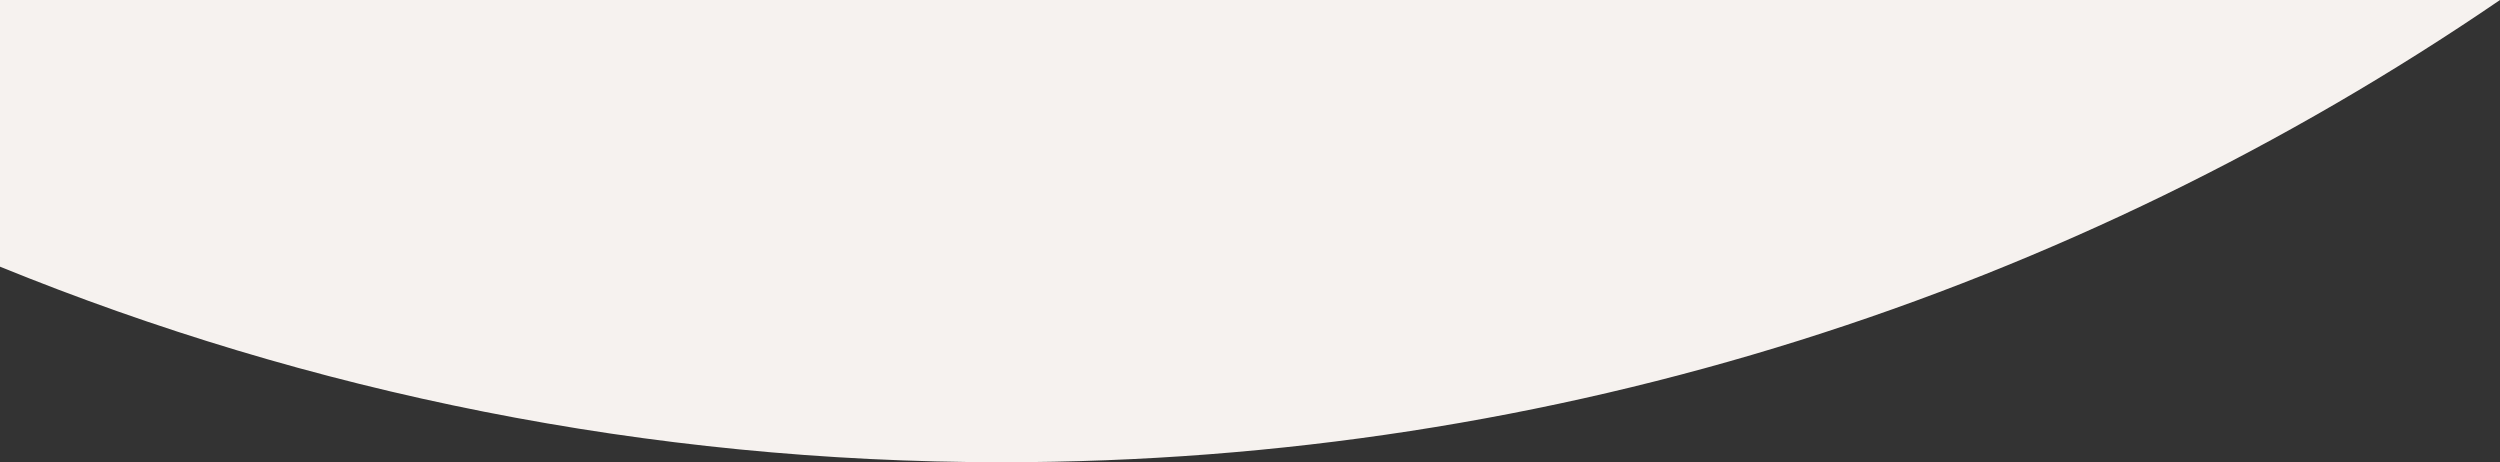 <svg id="Group_269" data-name="Group 269" xmlns="http://www.w3.org/2000/svg" xmlns:xlink="http://www.w3.org/1999/xlink" width="1920" height="355" viewBox="0 0 1920 355">
  <rect x="0" y="0" width="1920" height="355" fill="#333333" stroke="none"/>
  <defs>
    <clipPath id="clip-path">
      <rect id="Rectangle_108" data-name="Rectangle 108" width="1920" height="355" fill="#f6f2ef"/>
    </clipPath>
  </defs>
  <g id="Group_254" data-name="Group 254" clip-path="url(#clip-path)">
    <path id="Path_203" data-name="Path 203" d="M0,0V204.8C237.549,301.567,497.273,355,769.476,355h.008C1196.111,355,1592.176,223.983,1920,0Z" transform="translate(0 0)" fill="#f6f2ef"/>
  </g>
</svg>
